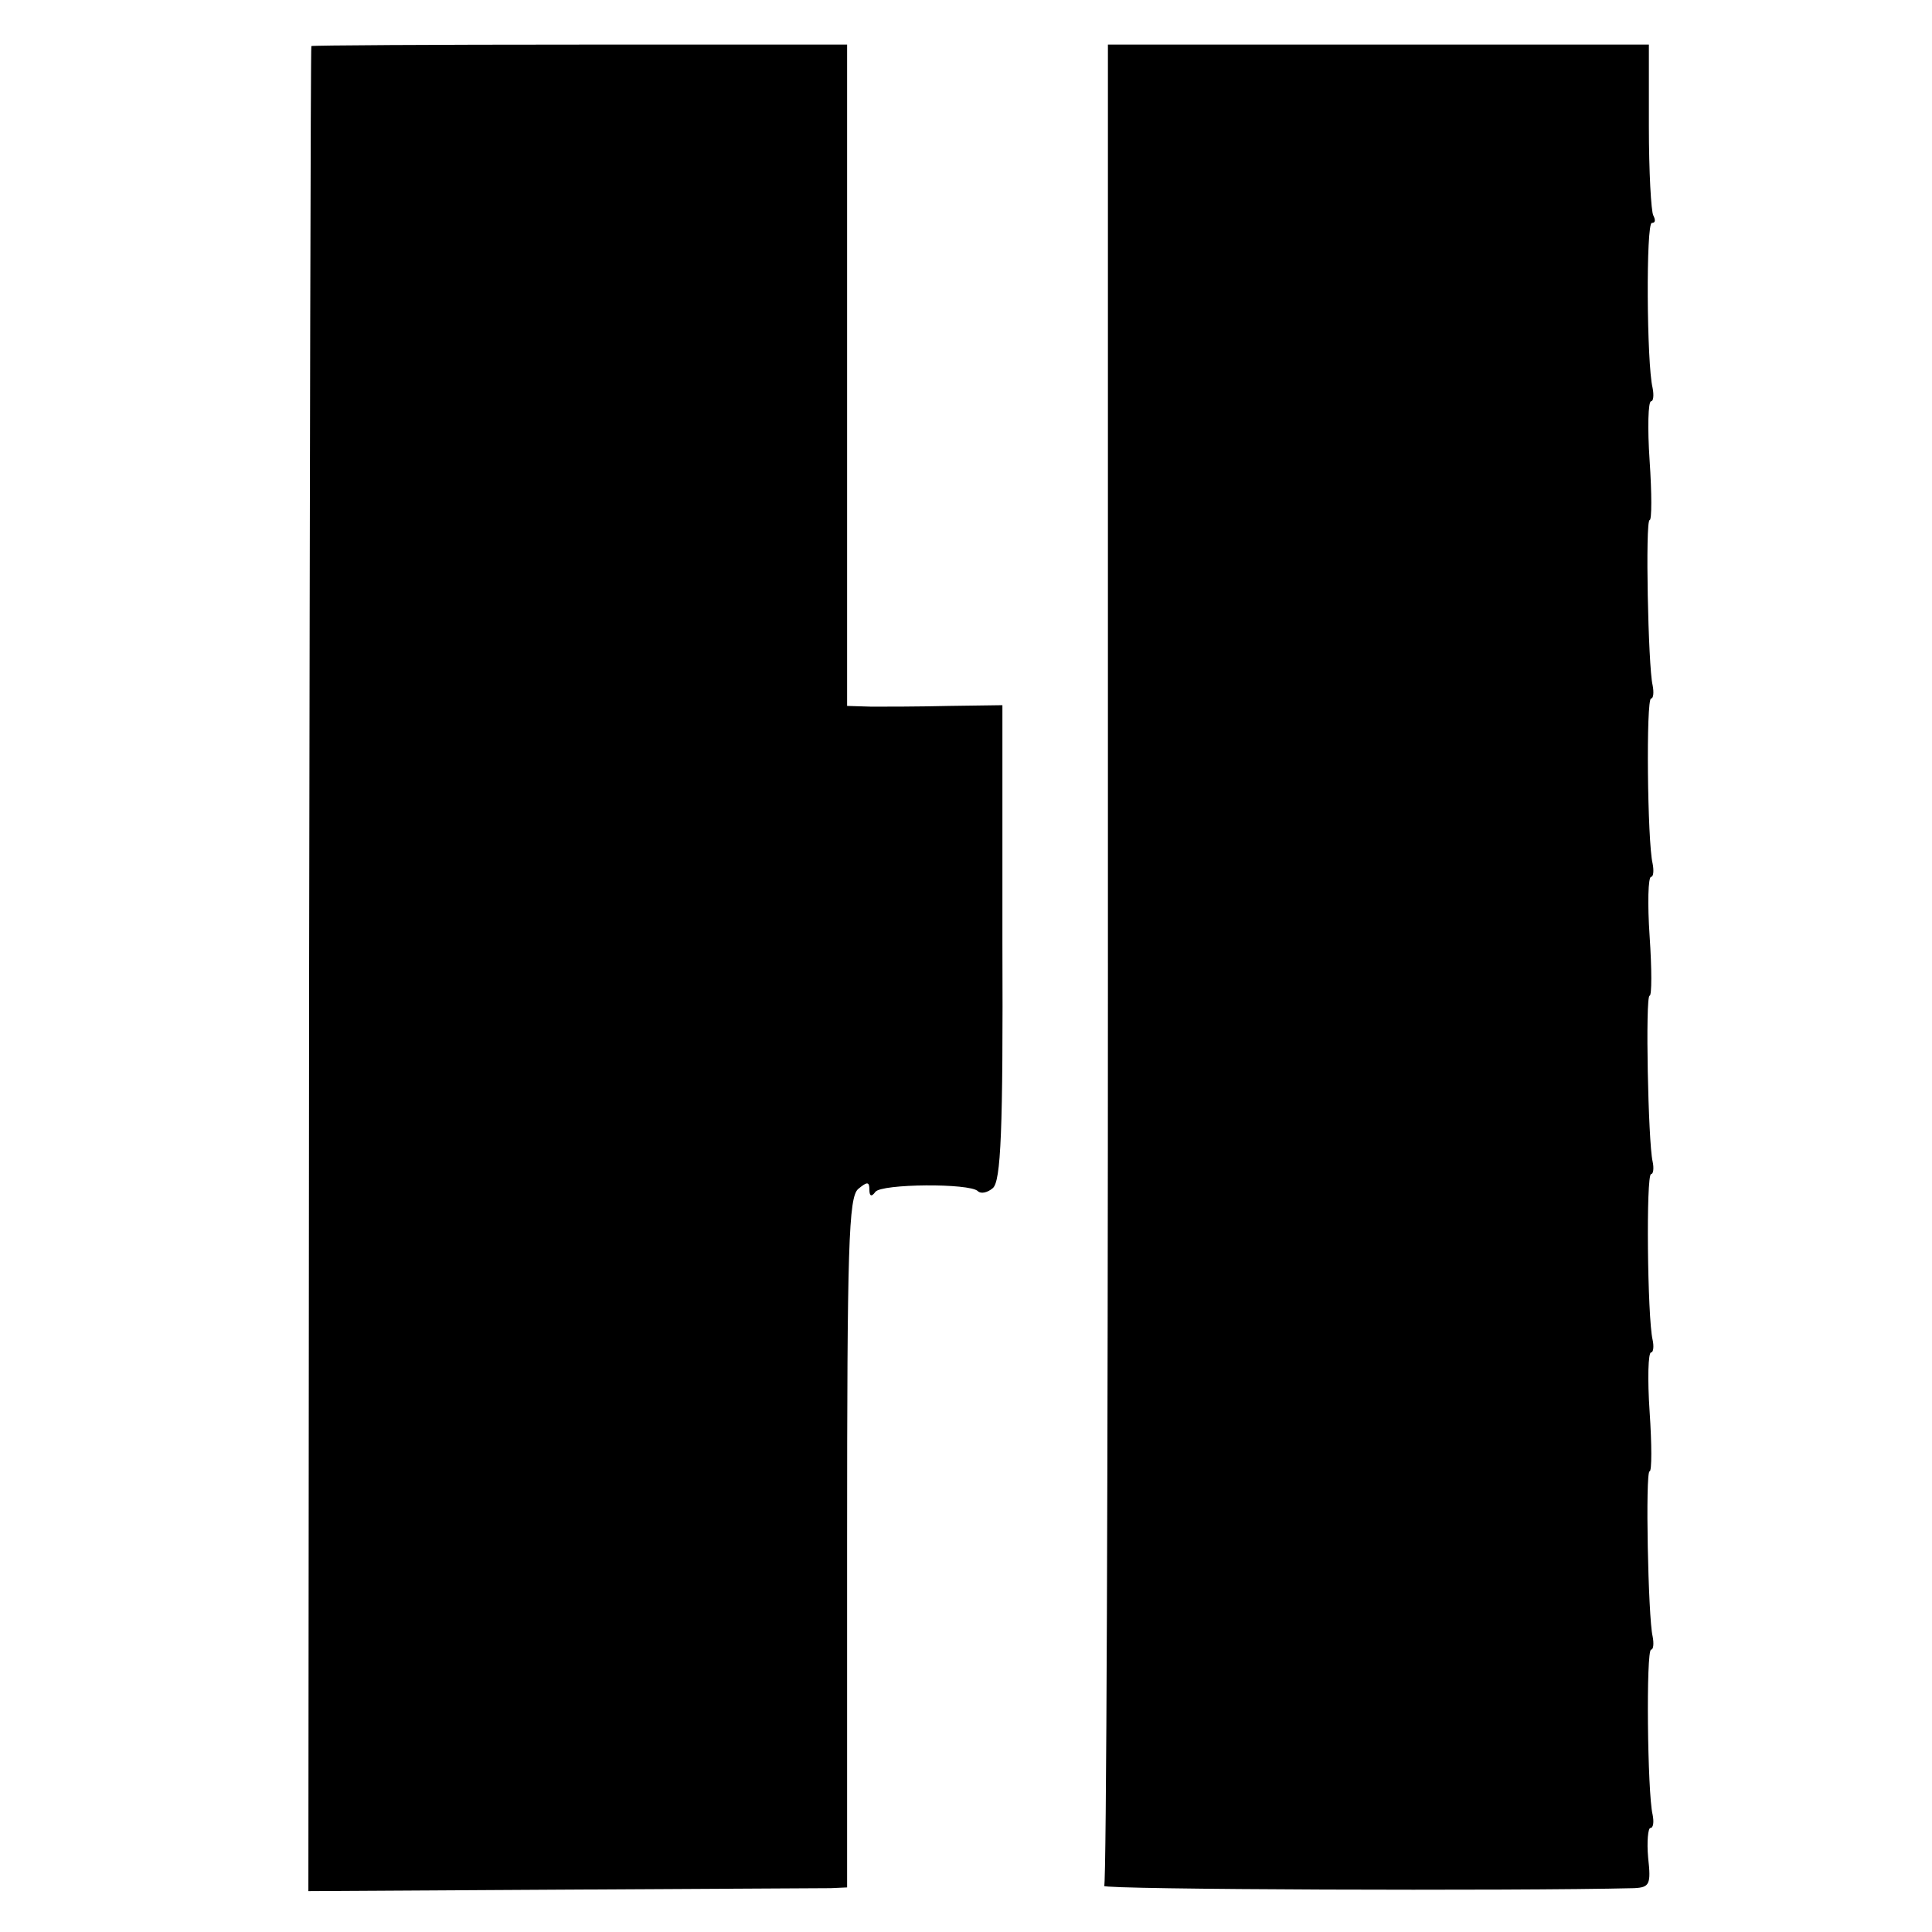 <?xml version="1.0" standalone="no"?>
<!DOCTYPE svg PUBLIC "-//W3C//DTD SVG 20010904//EN"
 "http://www.w3.org/TR/2001/REC-SVG-20010904/DTD/svg10.dtd">
<svg version="1.0" xmlns="http://www.w3.org/2000/svg"
 width="260pt" height="260pt" viewBox="0 0 260 260"
 preserveAspectRatio="xMidYMid meet">
<g transform="translate(0,260) scale(0.1,-0.1)"
fill="#000000" stroke="none">
<path d="M419 2538 c-1 -2 -2 -561 -3 -1243 l-1 -1240 340 2 c187 1 350 2 363
2 l22 1 0 464 c0 400 2 465 15 476 12 10 15 10 15 -1 0 -9 3 -10 8 -3 8 11
127 12 138 1 4 -4 13 -2 20 4 11 9 14 77 13 331 l0 319 -72 -1 c-40 -1 -87 -1
-104 -1 l-33 1 0 445 0 445 -360 0 c-198 0 -361 -1 -361 -2z"/>
<path d="M1491 1304 c0 -679 -2 -1238 -5 -1242 -3 -5 552 -7 713 -3 21 1 23 5
19 41 -2 22 0 40 3 40 4 0 5 8 3 18 -7 29 -9 222 -2 222 3 0 4 8 2 18 -6 25
-10 222 -4 222 3 0 3 36 0 80 -3 44 -2 80 2 80 3 0 4 8 2 17 -7 30 -9 223 -2
223 3 0 4 8 2 17 -6 26 -10 223 -4 223 3 0 3 36 0 80 -3 44 -2 80 2 80 3 0 4
8 2 18 -7 29 -9 222 -2 222 3 0 4 8 2 18 -6 25 -10 222 -4 222 3 0 3 36 0 80
-3 44 -2 80 2 80 3 0 4 8 2 18 -8 33 -9 222 -1 222 5 0 5 4 2 10 -3 5 -6 59
-6 120 l0 110 -364 0 -364 0 0 -1236z"/>
</g>
</svg>
